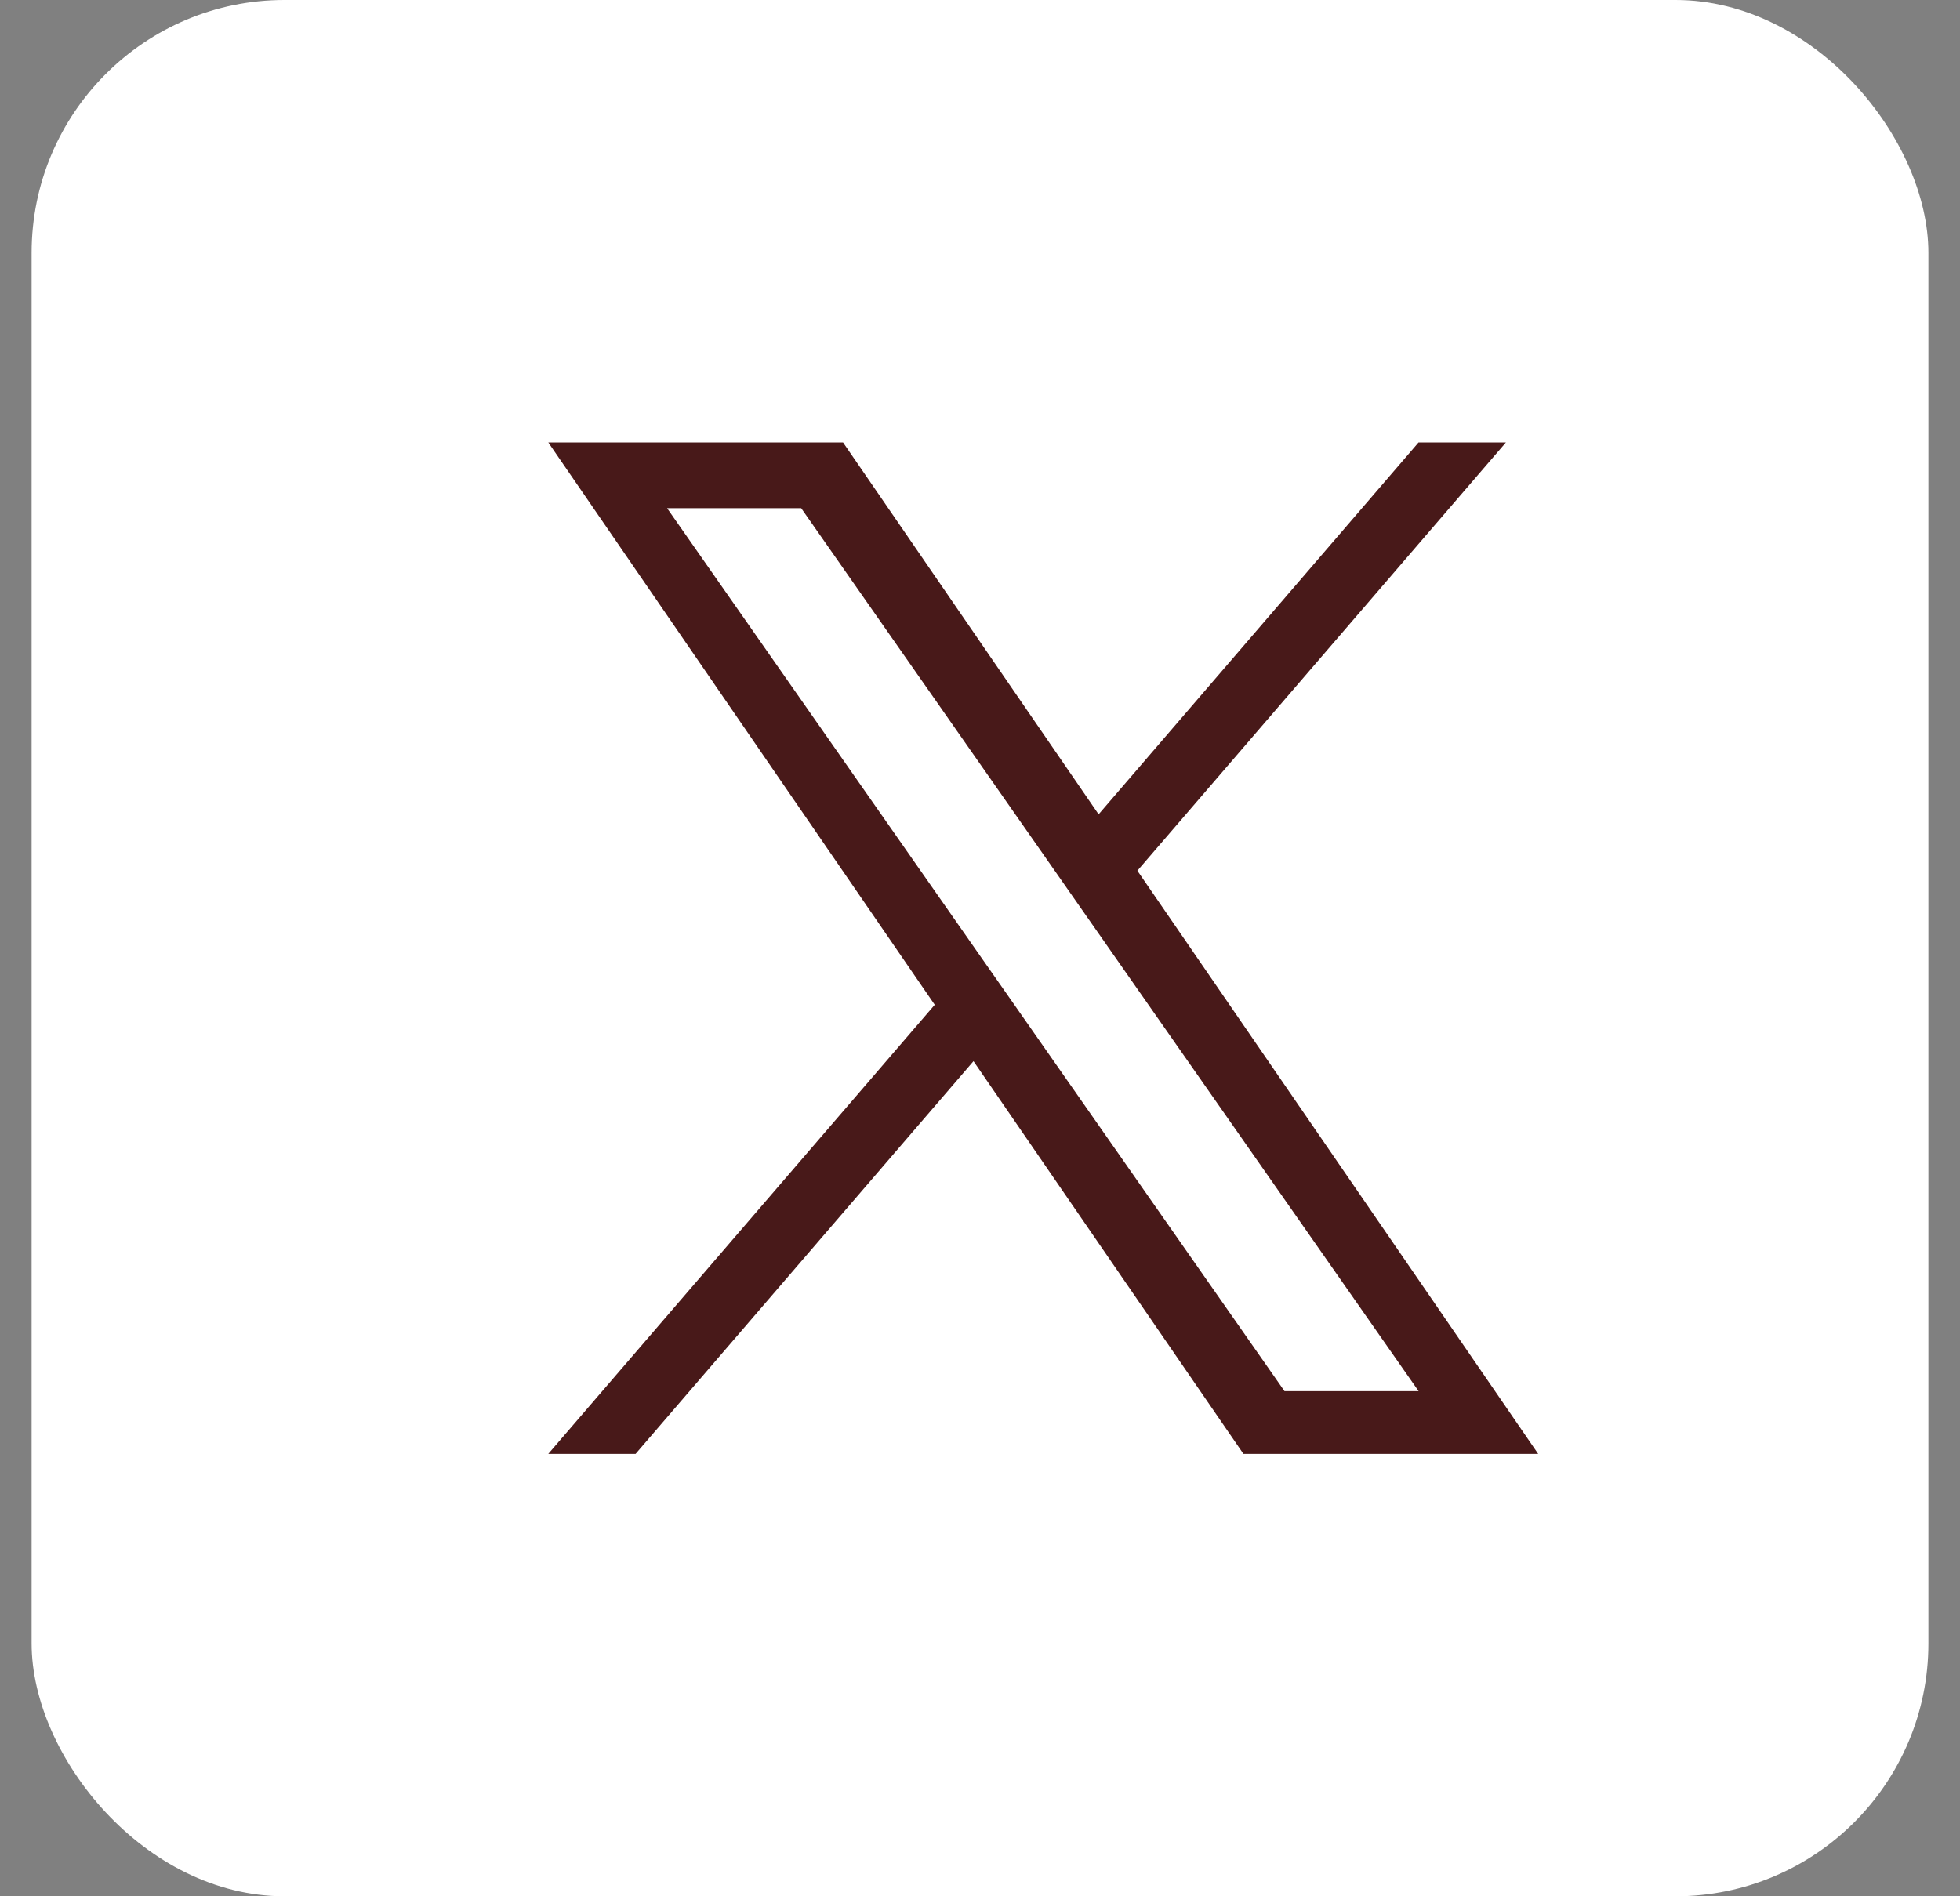 <svg width="31" height="30" viewBox="0 0 31 30" fill="none" xmlns="http://www.w3.org/2000/svg">
<rect x="0" y="0" width="31" height="30" fill="#808080" stroke="none"/>
<rect x="0.5" width="30" height="30" rx="4" fill="white"/>
<path d="M17.989 13.775L23.818 7H22.436L17.376 12.883L13.334 7H8.672L14.784 15.896L8.672 23H10.053L15.397 16.788L19.666 23H24.328L17.989 13.775H17.989ZM16.098 15.974L15.478 15.088L10.551 8.04H12.672L16.649 13.728L17.268 14.614L22.437 22.008H20.316L16.098 15.974V15.974Z" fill="#481919"/>
</svg>
